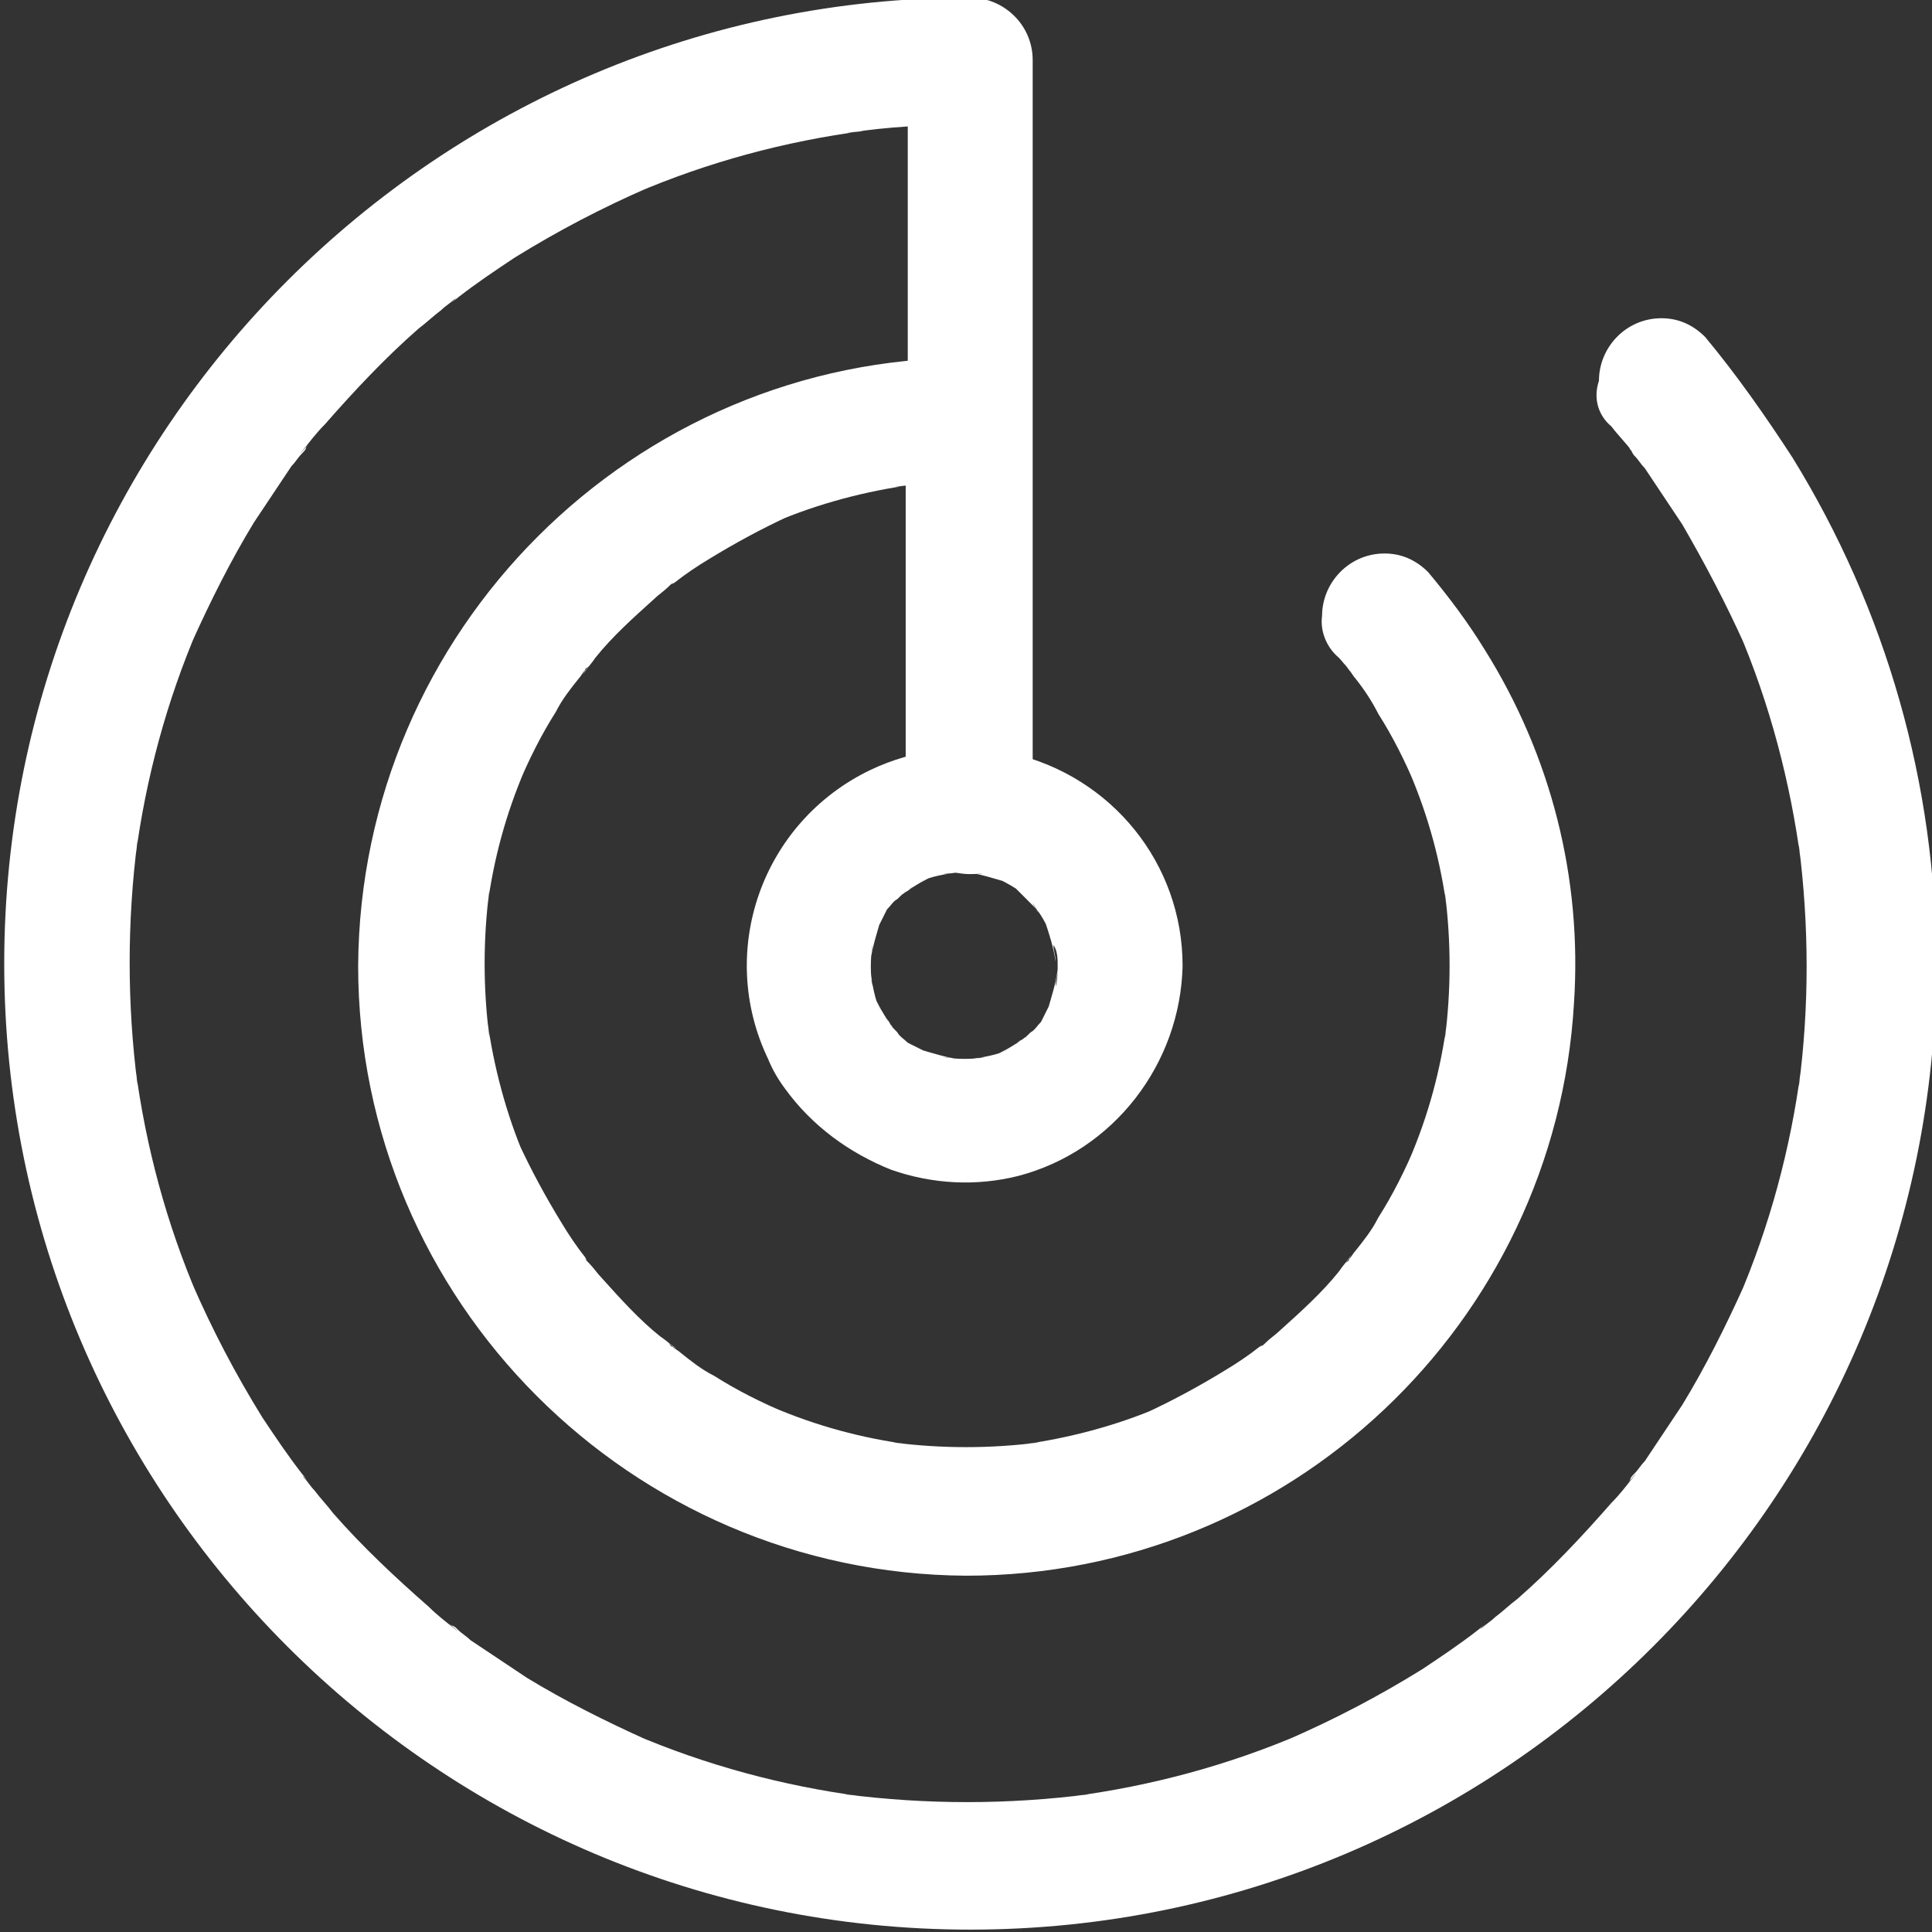 <?xml version="1.0" encoding="utf-8"?>
<!-- Generator: Adobe Illustrator 24.0.1, SVG Export Plug-In . SVG Version: 6.00 Build 0)  -->
<svg version="1.1" id="Layer_1" xmlns="http://www.w3.org/2000/svg" xmlns:xlink="http://www.w3.org/1999/xlink" x="0px" y="0px"
	 viewBox="0 0 92.8 92.8" style="enable-background:new 0 0 92.8 92.8;" xml:space="preserve">
<rect x="0" y="0" width="92.8" height="92.8" fill="#333333" stroke="none"/>
<style type="text/css">
	.st0{fill:#FFFFFF;}
</style>
<g id="Track" transform="translate(-162.697 -162.614)">
	<path id="Path_1678" class="st0" d="M240.1,183.1c0.3,0.4,0.7,0.8,1,1.2c0.4,0.5-0.4-0.6-0.1-0.1c0.1,0.1,0.1,0.2,0.2,0.3
		c0.2,0.2,0.3,0.4,0.5,0.6c0.6,0.9,1.2,1.8,1.8,2.7c1.1,1.9,2.1,3.8,3,5.8l-0.3-0.7c1.5,3.5,2.5,7.3,3,11.1c0-0.3-0.1-0.5-0.1-0.8
		c0.5,3.9,0.5,7.8,0,11.6c0-0.3,0.1-0.5,0.1-0.8c-0.5,3.8-1.5,7.5-3,11l0.3-0.7c-0.9,2-1.9,4-3,5.8c-0.6,0.9-1.2,1.8-1.8,2.7
		c-0.2,0.2-0.3,0.4-0.5,0.6c-0.1,0.1-0.2,0.2-0.2,0.3c-0.3,0.4,0.5-0.6,0.2-0.2c-0.4,0.5-0.7,0.9-1.1,1.3c-1.4,1.6-2.9,3.2-4.5,4.6
		c-0.4,0.3-0.7,0.6-1.1,0.9c-0.2,0.2-0.4,0.3-0.6,0.5c-0.2,0.1-0.6,0.5,0.2-0.2c-0.1,0.1-0.3,0.2-0.4,0.3c-0.9,0.7-1.8,1.3-2.7,1.9
		c-2.1,1.3-4.2,2.4-6.5,3.4l0.7-0.3c-3.5,1.5-7.2,2.5-11,3c0.3,0,0.5-0.1,0.8-0.1c-3.9,0.5-7.8,0.5-11.7,0c0.3,0,0.5,0.1,0.8,0.1
		c-3.8-0.5-7.5-1.5-11-3l0.7,0.3c-2-0.9-4-1.9-5.8-3c-0.9-0.6-1.8-1.2-2.7-1.8c-0.2-0.2-0.4-0.3-0.6-0.5c-0.1-0.1-0.2-0.2-0.3-0.2
		c-0.4-0.3,0.6,0.5,0.2,0.2c-0.5-0.4-0.9-0.7-1.3-1.1c-1.6-1.4-3.2-2.9-4.6-4.5c-0.3-0.4-0.6-0.7-0.9-1.1c-0.2-0.2-0.3-0.4-0.5-0.6
		c-0.1-0.2-0.5-0.6,0.2,0.2c-0.1-0.1-0.2-0.3-0.3-0.4c-0.7-0.9-1.3-1.8-1.9-2.7c-1.3-2.1-2.4-4.2-3.4-6.5l0.3,0.7
		c-1.5-3.5-2.5-7.2-3-11c0,0.3,0.1,0.5,0.1,0.8c-0.5-3.9-0.5-7.8,0-11.7c0,0.3-0.1,0.5-0.1,0.8c0.5-3.8,1.5-7.5,3-11l-0.3,0.7
		c0.9-2,1.9-4,3-5.8c0.6-0.9,1.2-1.8,1.8-2.7c0.2-0.2,0.3-0.4,0.5-0.6c0.1-0.1,0.2-0.2,0.2-0.3c0.3-0.4-0.5,0.6-0.2,0.2
		c0.4-0.5,0.7-0.9,1.1-1.3c1.4-1.6,2.9-3.2,4.5-4.6c0.4-0.3,0.7-0.6,1.1-0.9c0.2-0.2,0.4-0.3,0.6-0.5c0.2-0.1,0.6-0.5-0.2,0.2
		c0.1-0.1,0.3-0.2,0.4-0.3c0.9-0.7,1.8-1.3,2.7-1.9c2.1-1.3,4.2-2.4,6.5-3.4l-0.7,0.3c3.5-1.5,7.2-2.5,11-3c-0.3,0-0.5,0.1-0.8,0.1
		c1.9-0.3,3.9-0.4,5.9-0.4l-3-3v31.5c0,1.4,0,2.9,0,4.4v0.1c0,1.7,1.3,3,3,3c1.7,0,3-1.3,3-3c0,0,0,0,0,0V170c0-1.4,0-2.9,0-4.4
		v-0.1c0-1.7-1.4-3-3-3c-25.6,0-46.4,20.8-46.4,46.4s20.8,46.4,46.4,46.4c25.6,0,46.4-20.8,46.4-46.4c0-8.6-2.4-17-6.9-24.3
		c-1.3-2-2.7-4-4.2-5.8c-0.6-0.6-1.3-0.9-2.1-0.9c-1.7,0-3,1.4-3,3C239.2,181.8,239.5,182.6,240.1,183.1L240.1,183.1z"/>
	<path id="Path_1679" class="st0" d="M227,194.2c0.2,0.2,0.4,0.5,0.6,0.7c-0.6-0.7-0.2-0.3-0.1-0.1c0.1,0.1,0.2,0.3,0.3,0.4
		c0.4,0.5,0.8,1.1,1.1,1.7c0.7,1.1,1.3,2.3,1.8,3.5l-0.3-0.7c0.9,2.1,1.5,4.3,1.8,6.6c0-0.3-0.1-0.5-0.1-0.8c0.3,2.3,0.3,4.7,0,7
		c0-0.3,0.1-0.5,0.1-0.8c-0.3,2.3-0.9,4.5-1.8,6.6l0.3-0.7c-0.5,1.2-1.1,2.4-1.8,3.5c-0.3,0.6-0.7,1.1-1.1,1.6
		c-0.1,0.1-0.2,0.3-0.3,0.4c0,0.1-0.1,0.1-0.2,0.2c0.1-0.1,0.2-0.2,0.3-0.4c-0.2,0.3-0.4,0.5-0.6,0.8c-0.8,1-1.8,1.9-2.8,2.8
		c-0.2,0.2-0.5,0.4-0.7,0.6c-0.1,0.1-0.2,0.2-0.4,0.3c-0.5,0.4,0.6-0.4,0.1-0.1c-0.5,0.4-1.1,0.8-1.6,1.1c-1.3,0.8-2.6,1.5-3.9,2.1
		l0.7-0.3c-2.1,0.9-4.4,1.5-6.6,1.8c0.3,0,0.5-0.1,0.8-0.1c-2.3,0.3-4.7,0.3-7,0c0.3,0,0.5,0.1,0.8,0.1c-2.3-0.3-4.5-0.9-6.6-1.8
		l0.7,0.3c-1.2-0.5-2.4-1.1-3.5-1.8c-0.6-0.3-1.1-0.7-1.6-1.1c-0.1-0.1-0.3-0.2-0.4-0.3c-0.1,0-0.1-0.1-0.2-0.2
		c0.1,0.1,0.2,0.2,0.4,0.3c-0.3-0.2-0.5-0.4-0.8-0.6c-1-0.8-1.9-1.8-2.8-2.8c-0.2-0.2-0.4-0.5-0.6-0.7c-0.1-0.1-0.2-0.2-0.3-0.4
		c-0.4-0.5,0.4,0.6,0.1,0.1c-0.4-0.5-0.8-1.1-1.1-1.6c-0.8-1.3-1.5-2.6-2.1-3.9l0.3,0.7c-0.9-2.1-1.5-4.4-1.8-6.6
		c0,0.3,0.1,0.5,0.1,0.8c-0.3-2.3-0.3-4.7,0-7c0,0.3-0.1,0.5-0.1,0.8c0.3-2.3,0.9-4.5,1.8-6.6l-0.3,0.7c0.5-1.2,1.1-2.4,1.8-3.5
		c0.3-0.6,0.7-1.1,1.1-1.6c0.1-0.1,0.2-0.3,0.3-0.4c0-0.1,0.1-0.1,0.2-0.2c-0.1,0.1-0.2,0.2-0.3,0.4c0.2-0.3,0.4-0.5,0.6-0.8
		c0.8-1,1.8-1.9,2.8-2.8c0.2-0.2,0.5-0.4,0.7-0.6c0.1-0.1,0.2-0.2,0.4-0.3c0.5-0.4-0.6,0.4-0.1,0.1c0.5-0.4,1.1-0.8,1.6-1.1
		c1.3-0.8,2.6-1.5,3.9-2.1l-0.7,0.3c2.1-0.9,4.4-1.5,6.6-1.8c-0.3,0-0.5,0.1-0.8,0.1c1.2-0.2,2.3-0.2,3.5-0.2l-3-3v18.7
		c0,1.7,1.4,3,3,3c1.7,0,3-1.4,3-3v-18.7c0-1.7-1.4-3-3-3c-16.1,0-29.2,13.1-29.3,29.2c0,16.1,13.1,29.2,29.2,29.3
		c15.5,0,28.3-12.1,29.2-27.5c0.4-6-1.1-11.9-4.3-17c-0.8-1.3-1.7-2.5-2.7-3.7c-0.6-0.6-1.3-0.9-2.1-0.9c-1.7,0-3,1.4-3,3
		C226.1,192.9,226.4,193.7,227,194.2L227,194.2z"/>
	<path id="Path_1680" class="st0" d="M213.5,209c0,0.3,0,0.7-0.1,1c0-0.3,0.1-0.5,0.1-0.8c-0.1,0.7-0.3,1.3-0.5,2l0.3-0.7
		c-0.2,0.4-0.4,0.8-0.6,1.2c-0.1,0.1-0.1,0.2-0.2,0.3c0,0,0.5-0.6,0.2-0.3c-0.2,0.2-0.3,0.4-0.5,0.5c-0.2,0.2-0.3,0.3-0.5,0.4
		c-0.2,0.2-0.5,0.3,0.3-0.2c-0.1,0.1-0.2,0.1-0.3,0.2c-0.4,0.3-0.8,0.5-1.2,0.7l0.7-0.3c-0.6,0.3-1.3,0.4-2,0.5
		c0.3,0,0.5-0.1,0.8-0.1c-0.6,0.1-1.3,0.1-2,0c0.3,0,0.5,0.1,0.8,0.1c-0.7-0.1-1.3-0.3-2-0.5l0.7,0.3c-0.4-0.2-0.8-0.4-1.2-0.6
		c-0.1-0.1-0.2-0.1-0.3-0.2c0,0,0.6,0.5,0.3,0.2c-0.2-0.2-0.4-0.3-0.5-0.5c-0.2-0.2-0.3-0.3-0.4-0.5c-0.2-0.2-0.3-0.5,0.2,0.3
		c-0.1-0.1-0.1-0.2-0.2-0.3c-0.3-0.4-0.5-0.8-0.7-1.2l0.3,0.7c-0.3-0.6-0.4-1.3-0.5-2c0,0.3,0.1,0.5,0.1,0.8c-0.1-0.6-0.1-1.3,0-2
		c0,0.3-0.1,0.5-0.1,0.8c0.1-0.7,0.3-1.3,0.5-2l-0.3,0.7c0.2-0.4,0.4-0.8,0.6-1.2c0.1-0.1,0.1-0.2,0.2-0.3c0,0-0.5,0.6-0.2,0.3
		c0.2-0.2,0.3-0.4,0.5-0.5c0.2-0.2,0.3-0.3,0.5-0.4c0.2-0.2,0.5-0.3-0.3,0.2c0.1-0.1,0.2-0.1,0.3-0.2c0.4-0.3,0.8-0.5,1.2-0.7
		l-0.7,0.3c0.6-0.3,1.3-0.4,2-0.5c-0.3,0-0.5,0.1-0.8,0.1c0.6-0.1,1.3-0.1,1.9,0c-0.3,0-0.5-0.1-0.8-0.1c0.7,0.1,1.3,0.3,2,0.5
		l-0.7-0.3c0.4,0.2,0.8,0.4,1.1,0.6c0.1,0.1,0.2,0.1,0.3,0.2c0.4,0.2-0.3-0.2-0.3-0.2c0.2,0.2,0.3,0.3,0.5,0.5
		c0.1,0.1,0.3,0.3,0.4,0.4c0.2,0.2,0.3,0.5-0.1-0.2c0.1,0.1,0.1,0.2,0.2,0.3c0.3,0.4,0.5,0.8,0.7,1.3l-0.3-0.7
		c0.2,0.6,0.4,1.2,0.5,1.9c0-0.3-0.1-0.5-0.1-0.8C213.5,208.3,213.5,208.7,213.5,209c0,1.7,1.3,3,3,3c1.7,0,3-1.3,3-3c0,0,0,0,0,0
		c0-4.9-3.4-9.1-8.2-10.2c-2.3-0.5-4.7-0.2-6.8,0.8c-5.2,2.5-7.4,8.7-4.9,13.9c0.2,0.5,0.5,1,0.8,1.4c1.3,1.8,3.1,3.1,5.1,3.9
		c2,0.7,4.1,0.8,6.1,0.3c4.6-1.2,7.8-5.4,7.9-10.1c0-1.7-1.4-3-3-3C214.9,206,213.6,207.4,213.5,209L213.5,209z"/>
</g>
</svg>
